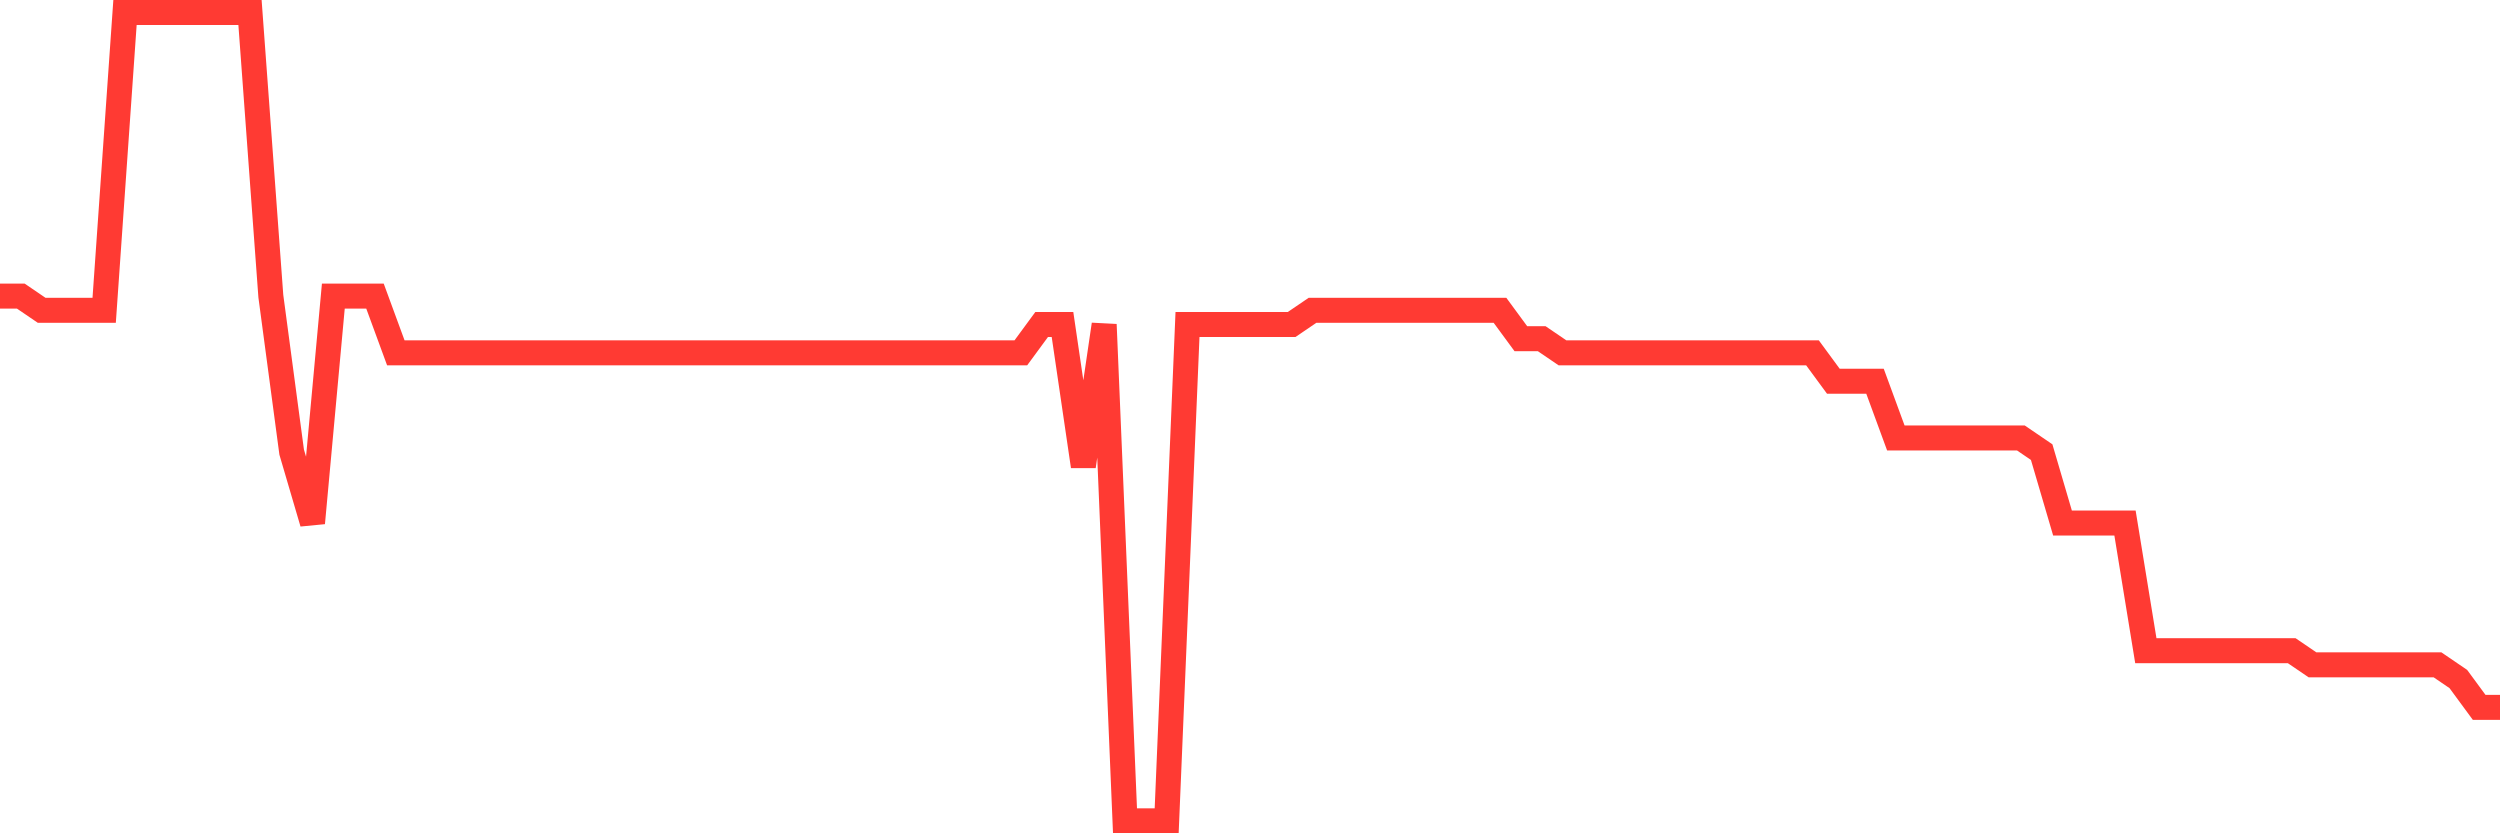 <svg
  xmlns="http://www.w3.org/2000/svg"
  xmlns:xlink="http://www.w3.org/1999/xlink"
  width="120"
  height="40"
  viewBox="0 0 120 40"
  preserveAspectRatio="none"
>
  <polyline
    points="0,14.214 1,14.214 2,14.895 3,14.895 4,14.895 5,14.895 6,0.6 7,0.6 8,0.6 9,0.6 10,0.6 11,0.6 12,0.6 13,14.214 14,21.702 15,25.105 16,14.214 17,14.214 18,14.214 19,16.937 20,16.937 21,16.937 22,16.937 23,16.937 24,16.937 25,16.937 26,16.937 27,16.937 28,16.937 29,16.937 30,16.937 31,16.937 32,16.937 33,16.937 34,16.937 35,16.937 36,16.937 37,16.937 38,16.937 39,16.937 40,16.937 41,16.937 42,16.937 43,16.937 44,16.937 45,16.937 46,16.937 47,16.937 48,16.937 49,16.937 50,15.575 51,15.575 52,22.382 53,15.575 54,39.4 55,39.4 56,39.4 57,15.575 58,15.575 59,15.575 60,15.575 61,15.575 62,15.575 63,14.895 64,14.895 65,14.895 66,14.895 67,14.895 68,14.895 69,14.895 70,14.895 71,14.895 72,14.895 73,16.256 74,16.256 75,16.937 76,16.937 77,16.937 78,16.937 79,16.937 80,16.937 81,16.937 82,16.937 83,16.937 84,16.937 85,16.937 86,16.937 87,16.937 88,18.298 89,18.298 90,18.298 91,21.021 92,21.021 93,21.021 94,21.021 95,21.021 96,21.021 97,21.021 98,21.702 99,25.105 100,25.105 101,25.105 102,25.105 103,31.232 104,31.232 105,31.232 106,31.232 107,31.232 108,31.232 109,31.232 110,31.232 111,31.912 112,31.912 113,31.912 114,31.912 115,31.912 116,31.912 117,31.912 118,32.593 119,33.954 120,33.954"
    fill="none"
    stroke="#ff3a33"
    stroke-width="1.2"
  >
  </polyline>
</svg>
